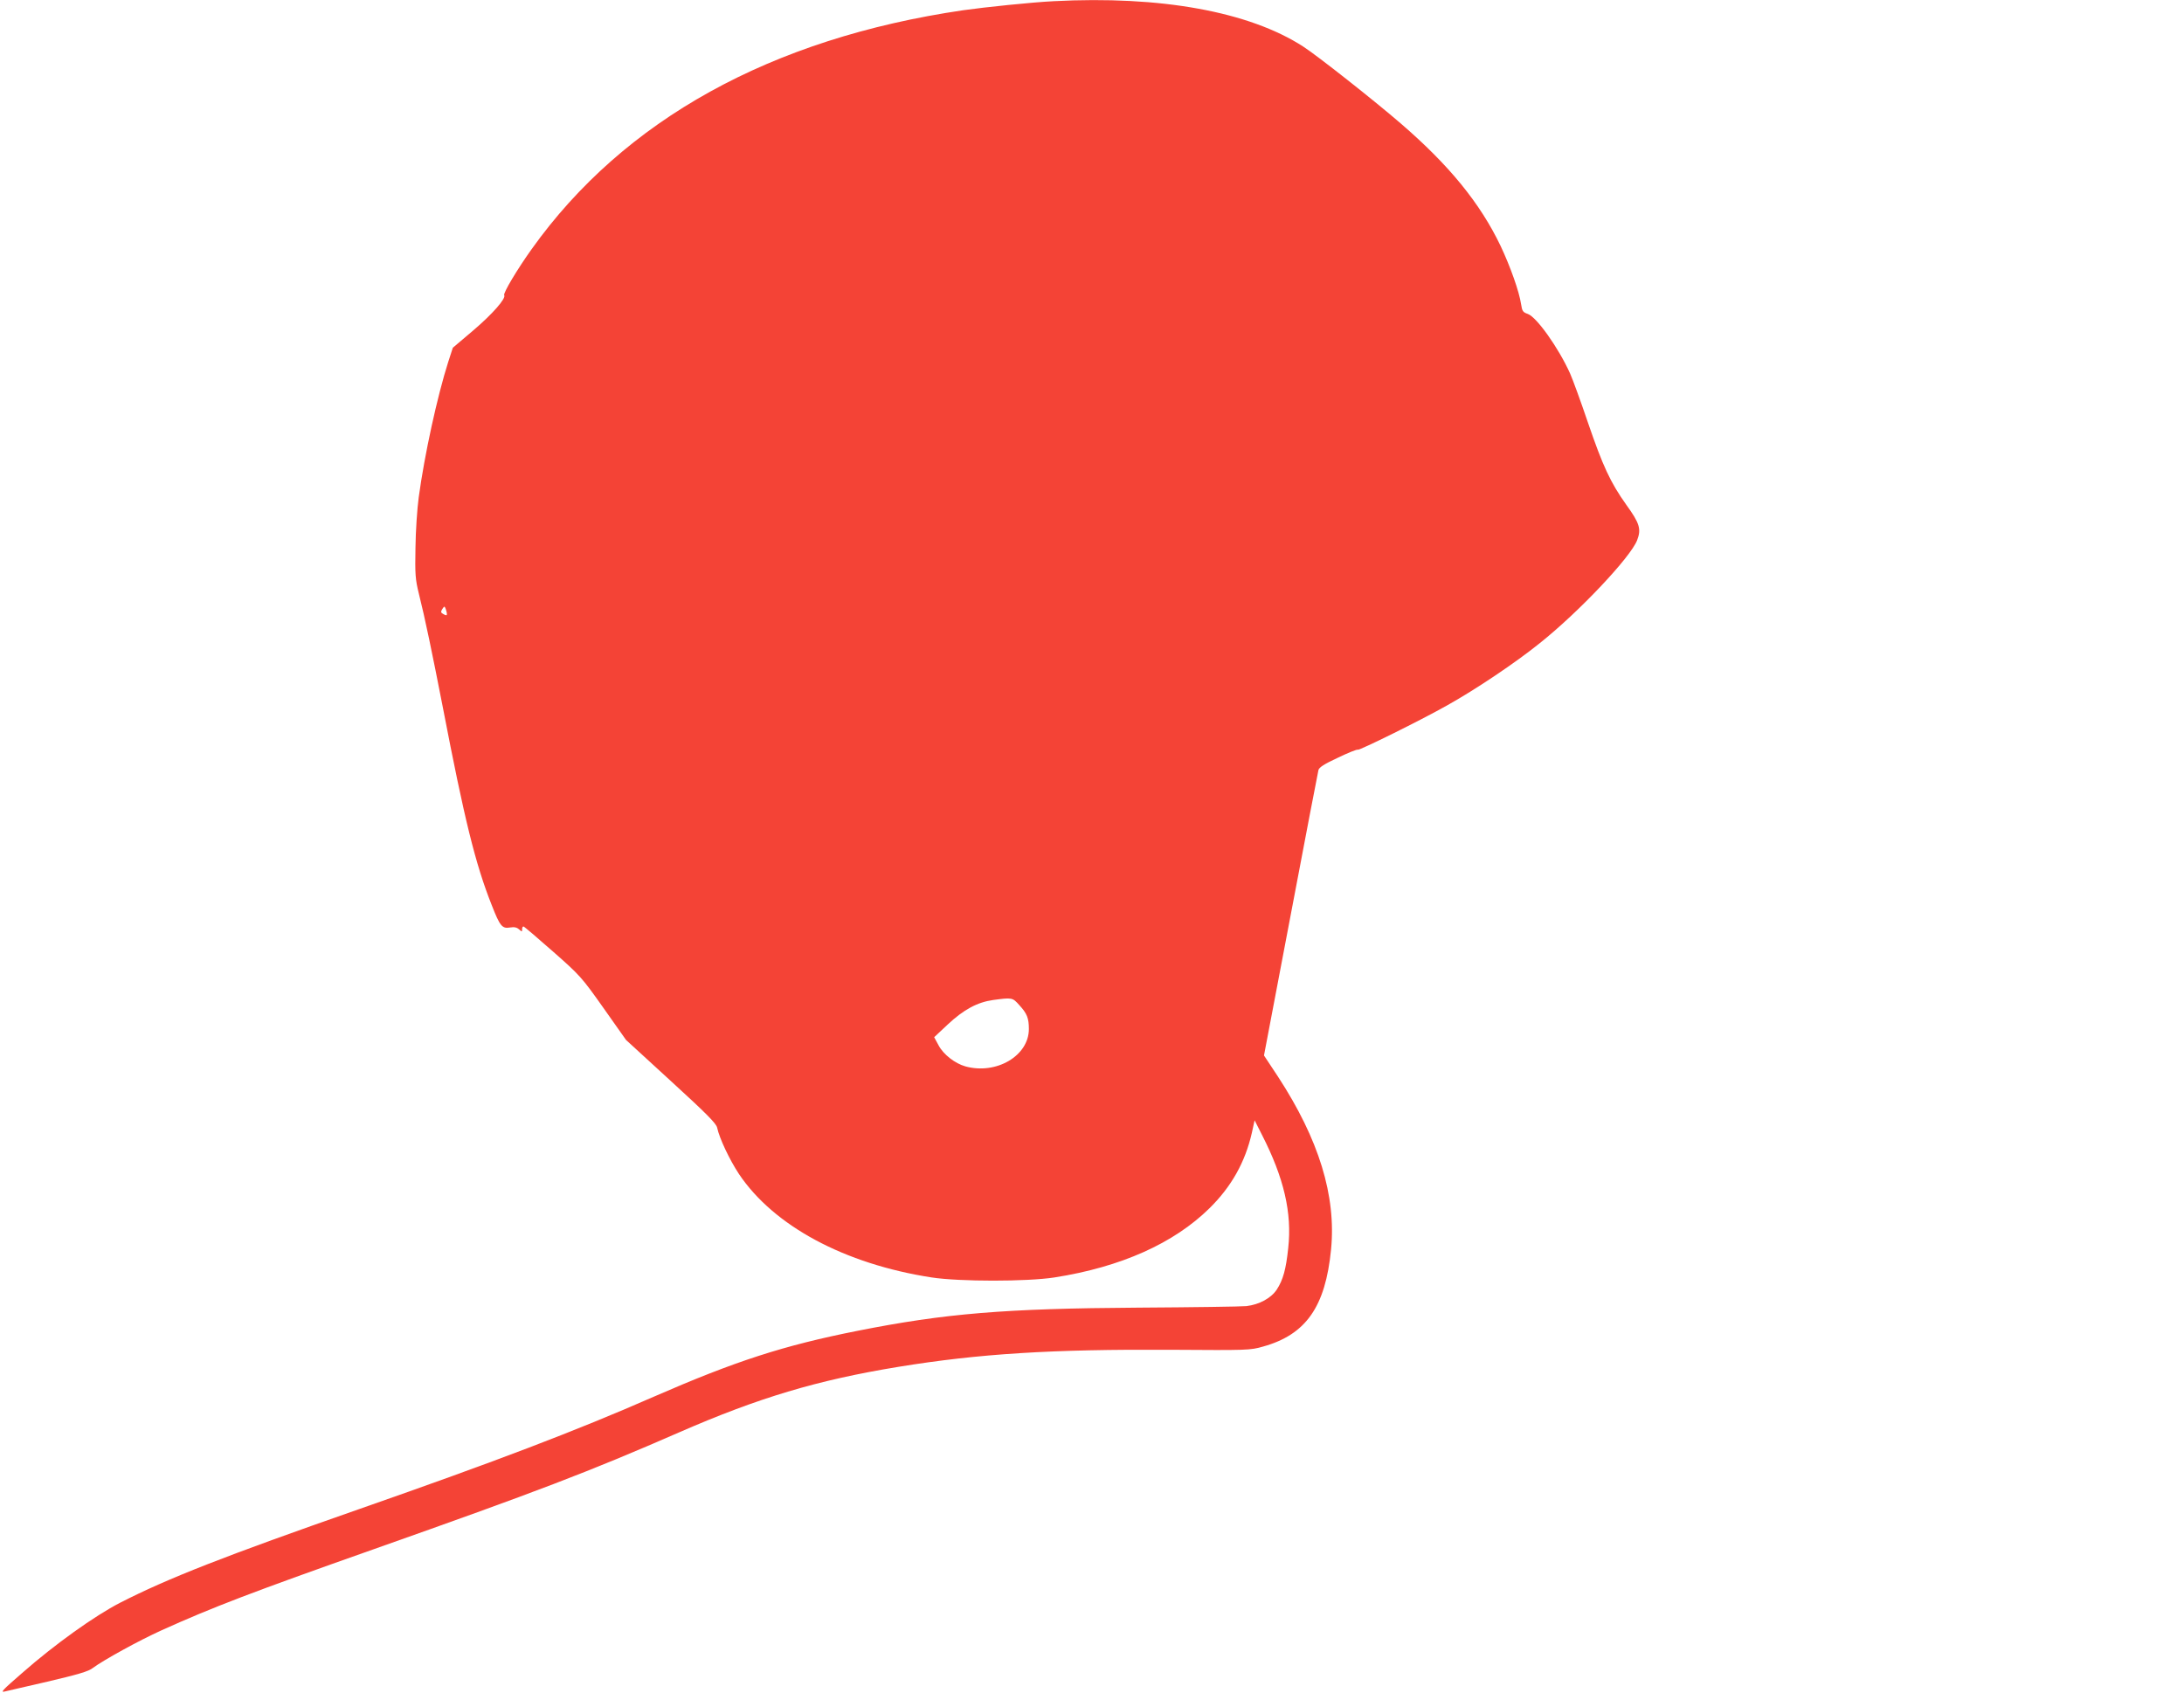 <?xml version="1.0" standalone="no"?>
<!DOCTYPE svg PUBLIC "-//W3C//DTD SVG 20010904//EN"
 "http://www.w3.org/TR/2001/REC-SVG-20010904/DTD/svg10.dtd">
<svg version="1.0" xmlns="http://www.w3.org/2000/svg"
 width="1280pt" height="992pt" viewBox="0 0 1280 992"
 preserveAspectRatio="xMidYMid meet">
<g transform="translate(0,992) scale(0.1,-0.1)"
fill="#f44336" stroke="none">
<path d="M6175 9913 c-123 -6 -404 -35 -530 -53 -1126 -165 -1988 -642 -2529
-1400 -85 -119 -168 -258 -161 -270 12 -19 -70 -112 -183 -208 l-118 -100 -27
-83 c-64 -201 -139 -543 -173 -794 -9 -66 -18 -199 -19 -295 -3 -156 -1 -185
20 -270 35 -139 78 -346 141 -669 125 -649 190 -915 286 -1156 48 -123 61
-139 107 -131 25 4 40 1 53 -11 17 -15 18 -15 18 0 0 10 3 17 8 17 4 0 81 -66
172 -146 160 -141 169 -151 297 -332 l132 -187 264 -242 c209 -191 265 -248
270 -272 13 -62 72 -187 128 -272 204 -304 618 -527 1129 -606 164 -25 559
-25 720 0 390 61 700 200 909 406 128 126 209 270 248 442 l16 73 43 -85 c129
-252 177 -458 154 -664 -13 -124 -30 -186 -67 -243 -33 -50 -102 -88 -178 -97
-27 -3 -313 -7 -635 -9 -782 -5 -1132 -34 -1645 -136 -433 -86 -714 -177
-1191 -385 -458 -201 -929 -380 -1727 -659 -793 -277 -1122 -406 -1402 -549
-150 -77 -385 -245 -576 -413 -114 -99 -128 -114 -102 -108 10 2 123 29 251
58 179 42 241 60 266 80 60 45 272 162 403 221 299 135 529 223 1243 475 957
338 1261 454 1788 684 467 204 811 307 1287 385 472 77 899 104 1600 100 447
-3 462 -3 538 19 251 70 365 233 398 568 31 315 -71 646 -311 1014 l-82 124
157 826 c86 454 159 835 162 846 3 16 34 36 114 73 60 29 112 50 117 47 9 -5
364 170 522 259 167 93 404 252 545 366 232 185 532 504 570 603 25 65 15 99
-64 208 -93 131 -137 226 -225 483 -41 121 -88 250 -104 286 -68 151 -197 332
-248 349 -28 10 -33 16 -39 56 -11 75 -63 221 -120 342 -120 251 -302 474
-585 718 -155 134 -491 399 -572 451 -317 205 -836 299 -1463 266z m-3556
-3591 c1 -10 -4 -10 -19 -2 -17 9 -18 14 -8 30 12 18 13 19 20 2 3 -9 7 -23 7
-30z m3355 -2293 c45 -49 56 -76 56 -140 0 -157 -191 -269 -372 -219 -61 17
-129 70 -157 123 l-26 48 80 75 c93 87 173 130 265 143 112 15 114 15 154 -30z"/>
</g>
</svg>
